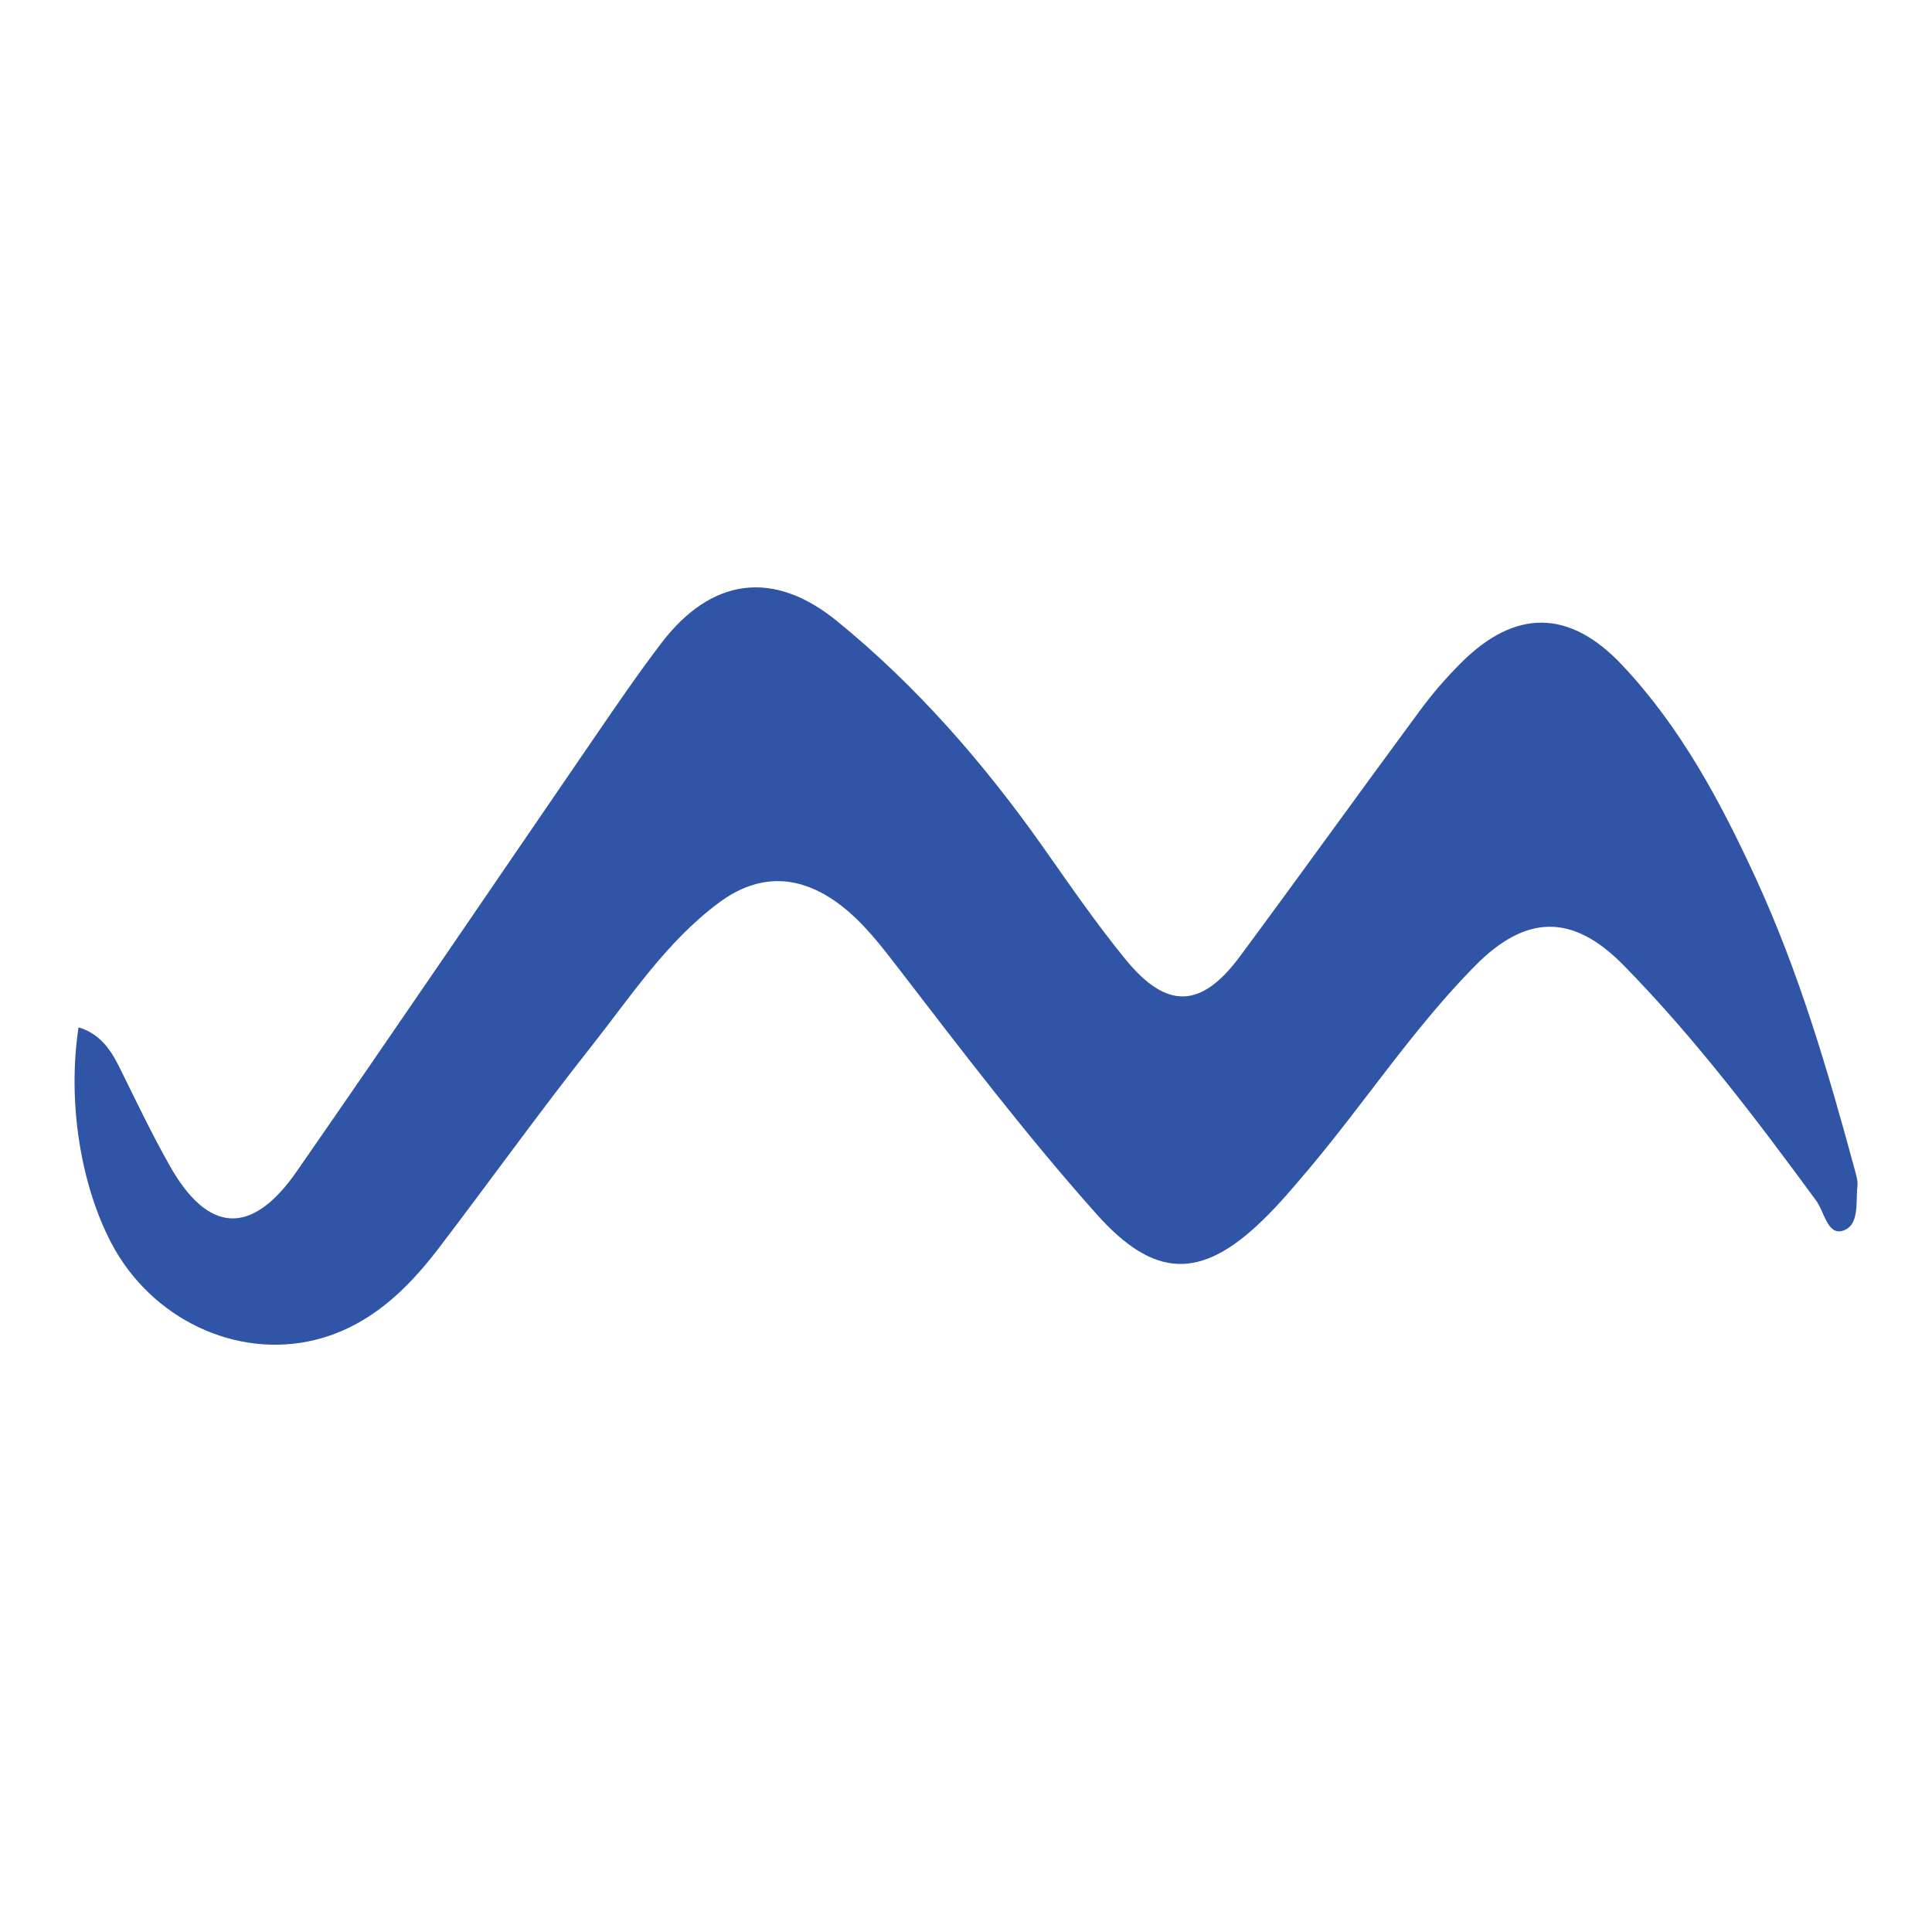 <?xml version="1.0" encoding="utf-8"?>
<!-- Generator: Adobe Illustrator 16.0.0, SVG Export Plug-In . SVG Version: 6.00 Build 0)  -->
<!DOCTYPE svg PUBLIC "-//W3C//DTD SVG 1.1//EN" "http://www.w3.org/Graphics/SVG/1.1/DTD/svg11.dtd">
<svg version="1.1" id="Layer_1" xmlns="http://www.w3.org/2000/svg" xmlns:xlink="http://www.w3.org/1999/xlink" x="0px" y="0px"
	 width="32px" height="32px" viewBox="0 0 32 32" enable-background="new 0 0 32 32" xml:space="preserve">
<path fill-rule="evenodd" clip-rule="evenodd" fill="#3055A6" d="M1.301,17.016c0.33,0.098,0.516,0.34,0.662,0.631
	c0.273,0.551,0.537,1.109,0.84,1.646c0.639,1.143,1.365,1.186,2.113,0.107c1.66-2.391,3.293-4.799,4.939-7.199
	c0.359-0.523,0.717-1.049,1.102-1.553c0.828-1.082,1.855-1.217,2.904-0.363c1.311,1.068,2.414,2.332,3.391,3.711
	c0.451,0.639,0.895,1.289,1.391,1.895c0.68,0.834,1.252,0.814,1.889-0.043c1-1.35,1.979-2.715,2.977-4.066
	c0.209-0.285,0.443-0.557,0.693-0.805c0.896-0.895,1.797-0.889,2.67,0.043c0.969,1.031,1.629,2.264,2.215,3.539
	c0.711,1.547,1.189,3.174,1.633,4.813c0.023,0.09,0.055,0.186,0.045,0.273c-0.031,0.271,0.041,0.658-0.25,0.742
	c-0.246,0.07-0.299-0.318-0.436-0.504c-0.994-1.354-2.01-2.695-3.188-3.896c-0.842-0.857-1.617-0.848-2.467,0.018
	c-1.012,1.027-1.805,2.238-2.729,3.338c-0.254,0.299-0.504,0.602-0.787,0.873c-1.027,0.996-1.799,0.955-2.748-0.109
	c-1.156-1.297-2.209-2.678-3.268-4.055c-0.297-0.385-0.59-0.773-0.982-1.07c-0.668-0.502-1.344-0.523-2.01-0.025
	c-0.865,0.645-1.453,1.549-2.111,2.381c-0.867,1.098-1.684,2.238-2.533,3.35c-0.531,0.693-1.154,1.285-2.033,1.504
	c-1.314,0.324-2.721-0.35-3.379-1.602C1.327,19.6,1.116,18.231,1.301,17.016z"/>
</svg>
